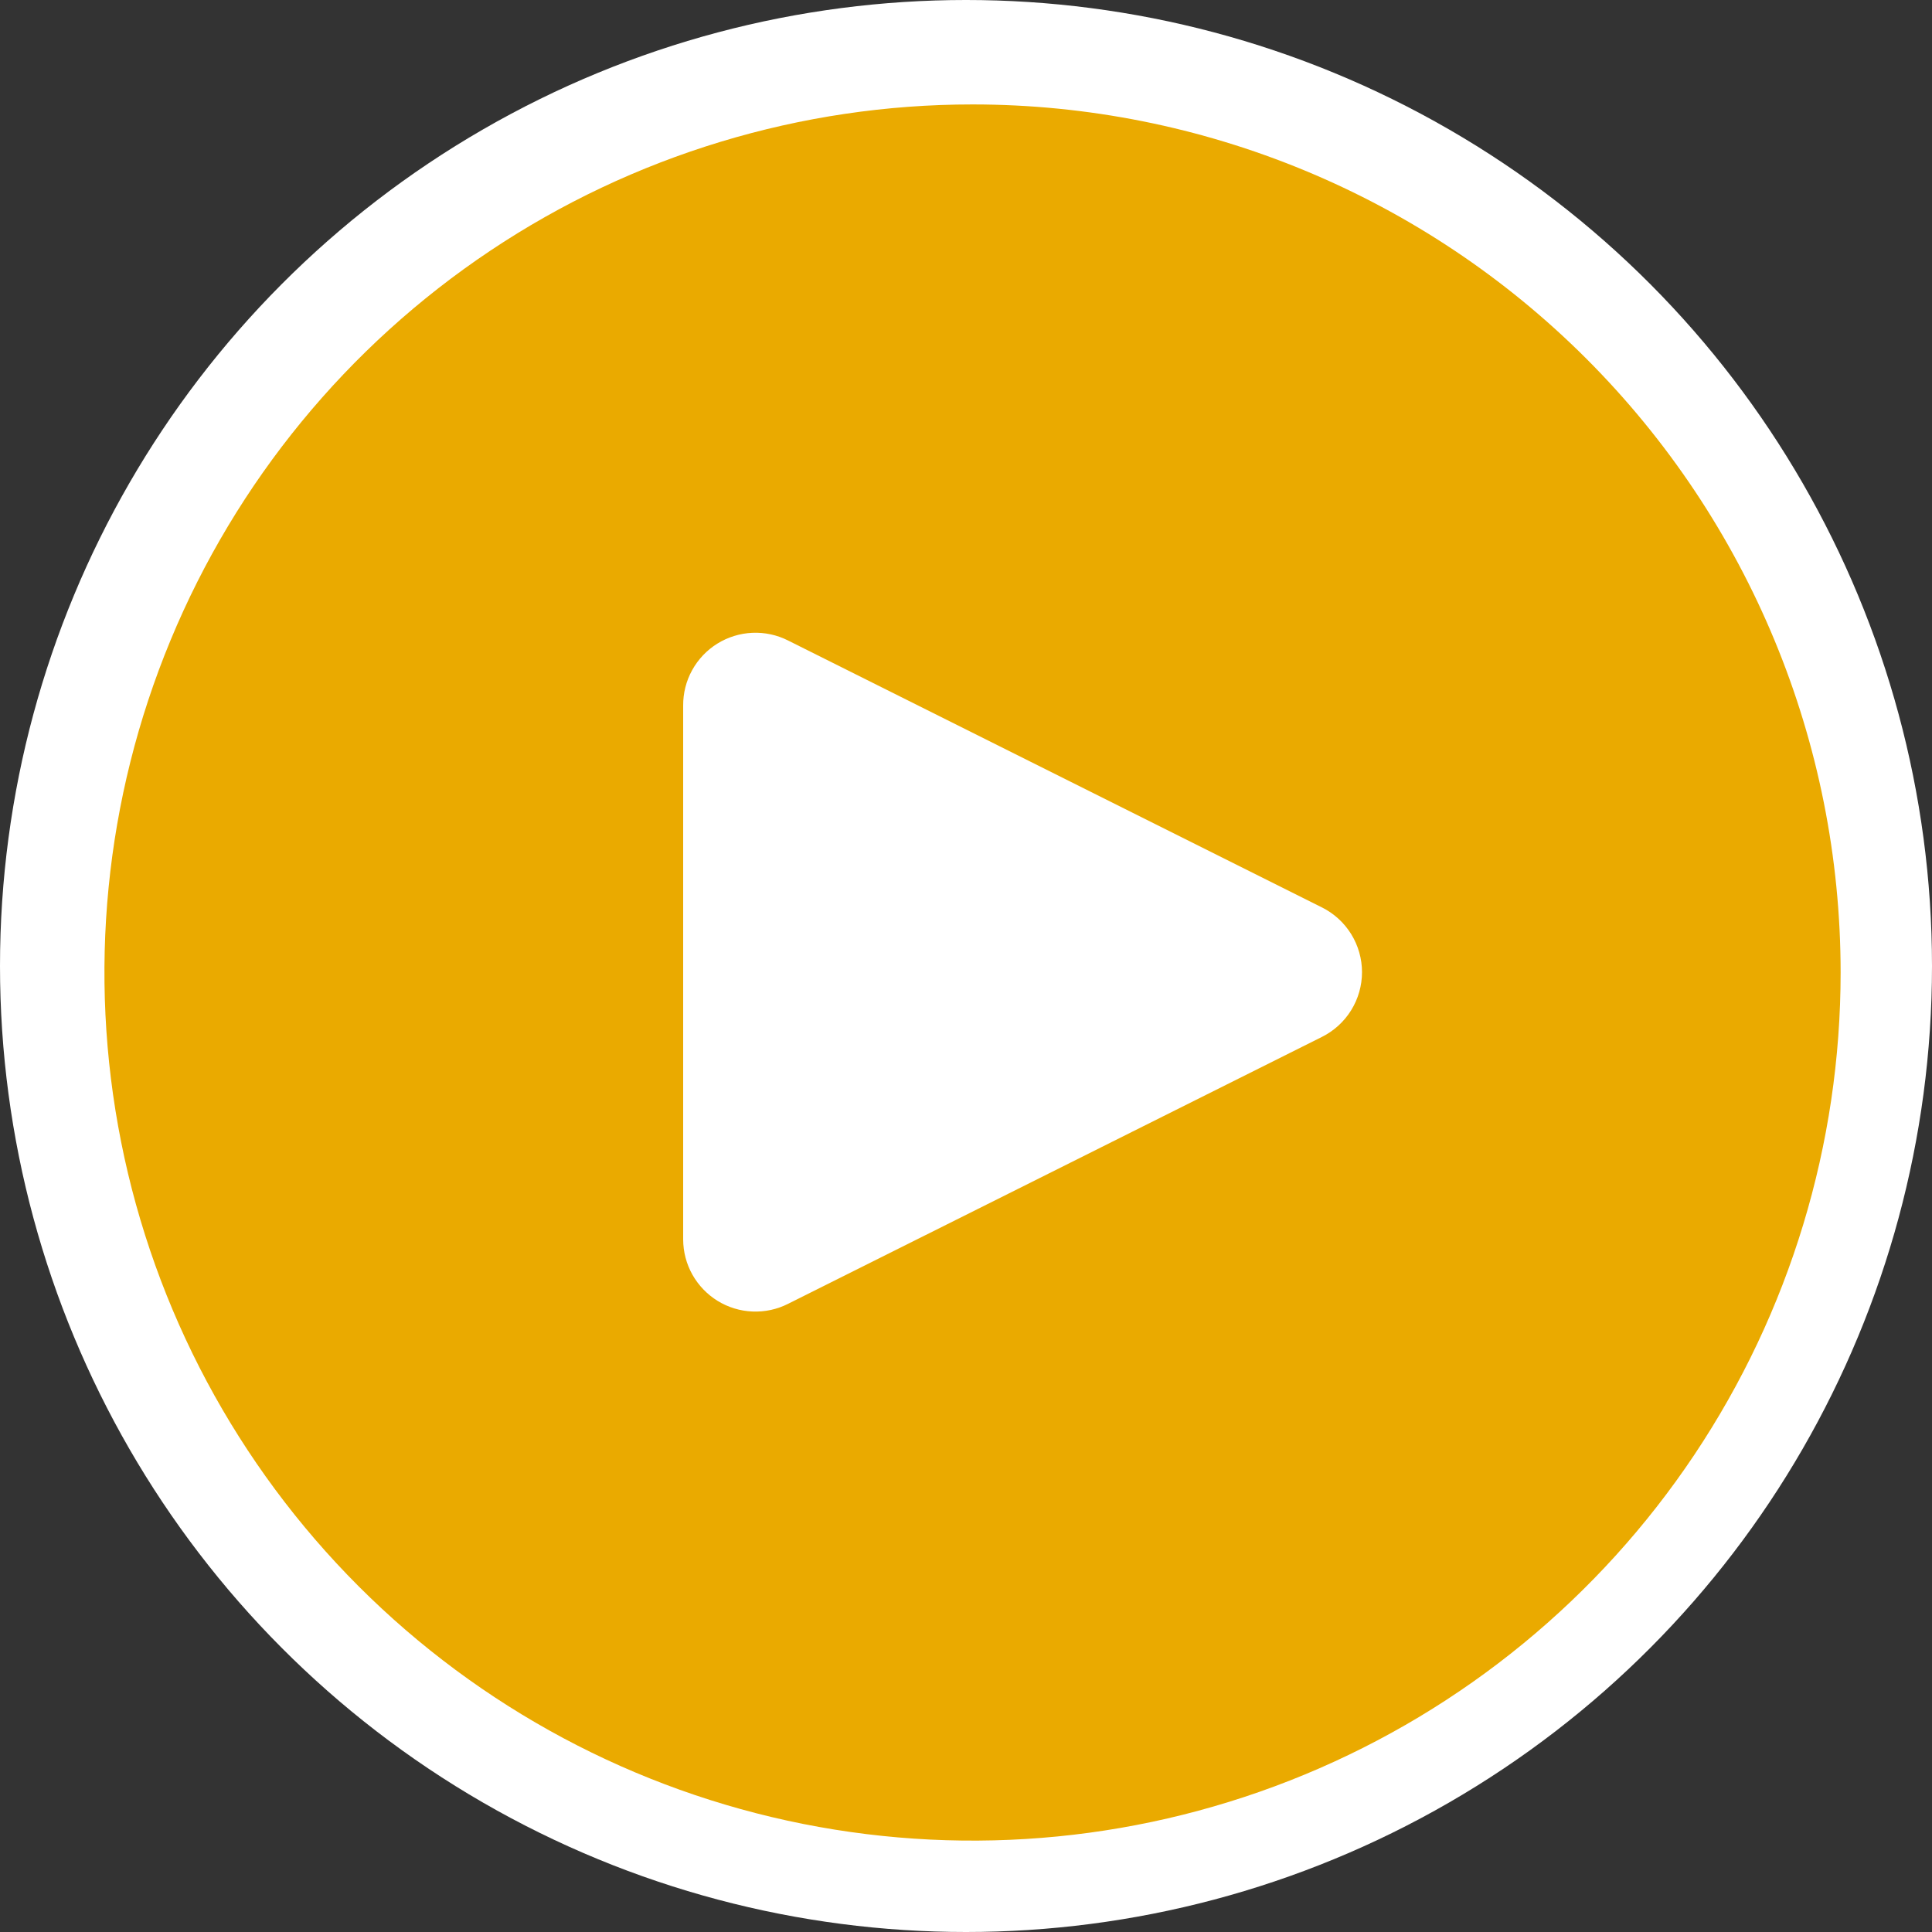 <svg width="74" height="74" viewBox="0 0 74 74" fill="none" xmlns="http://www.w3.org/2000/svg">
<rect x="0" y="0" width="74" height="74" fill="#333333" stroke="none"/>
<circle cx="37" cy="37" r="37" fill="white"/>
<path d="M37.25 4C30.674 4 24.245 5.95 18.777 9.604C13.309 13.257 9.048 18.45 6.531 24.526C4.014 30.601 3.356 37.287 4.639 43.737C5.922 50.187 9.089 56.111 13.739 60.761C18.389 65.411 24.313 68.578 30.763 69.861C37.213 71.144 43.899 70.486 49.974 67.969C56.05 65.452 61.243 61.191 64.896 55.723C68.55 50.255 70.5 43.826 70.5 37.25C70.5 28.432 66.997 19.974 60.761 13.739C54.526 7.503 46.069 4 37.25 4ZM50.633 39.716L30.184 49.94C29.763 50.153 29.294 50.254 28.822 50.234C28.35 50.215 27.891 50.075 27.488 49.828C27.085 49.58 26.753 49.234 26.521 48.823C26.29 48.411 26.168 47.947 26.167 47.474V27.026C26.163 26.551 26.282 26.083 26.511 25.668C26.741 25.252 27.073 24.902 27.476 24.652C27.88 24.402 28.34 24.259 28.815 24.238C29.289 24.217 29.761 24.318 30.184 24.532L50.633 34.756C51.094 34.986 51.482 35.34 51.753 35.778C52.024 36.216 52.168 36.721 52.168 37.236C52.168 37.751 52.024 38.256 51.753 38.694C51.482 39.132 51.094 39.486 50.633 39.716Z" fill="#EAAA00"/>
</svg>
